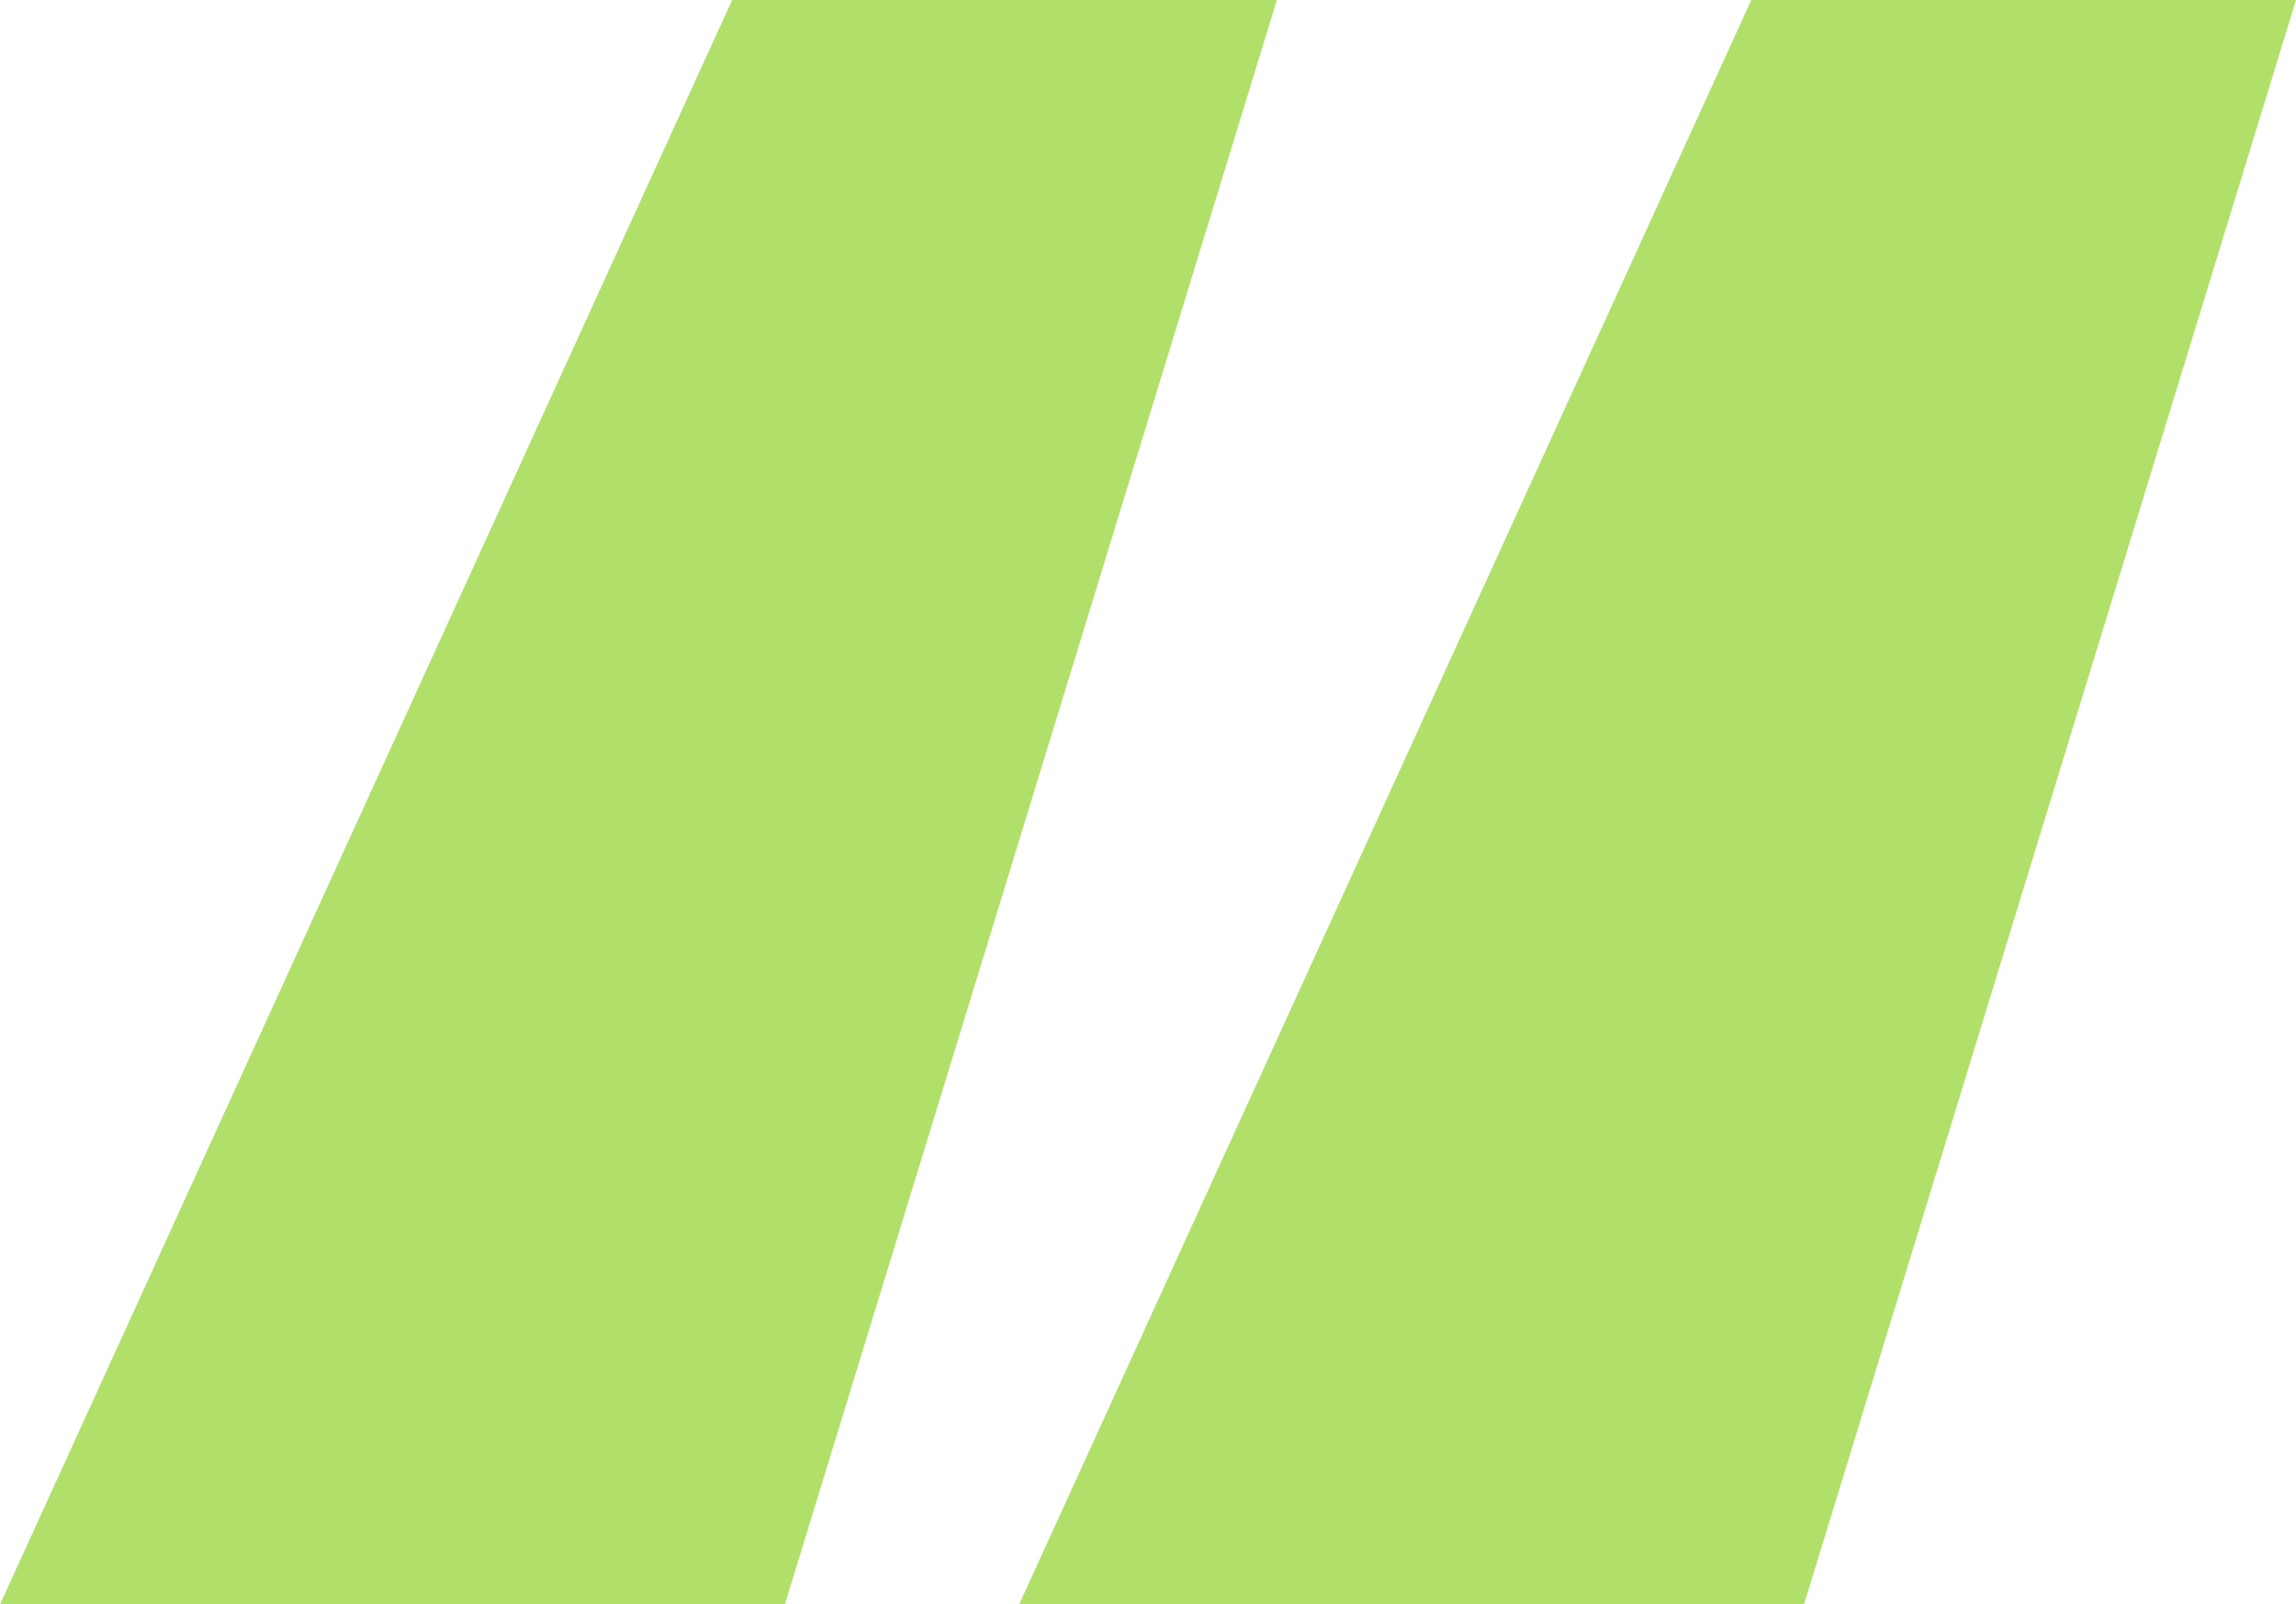 <svg width="282" height="197" viewBox="0 0 282 197" fill="none" xmlns="http://www.w3.org/2000/svg">
<path opacity="0.6" d="M0 197H96.398L156.827 0H89.924L0 197ZM125.173 197H221.571L282 0H215.097L125.173 197Z" fill="#7BCB06"/>
</svg>
